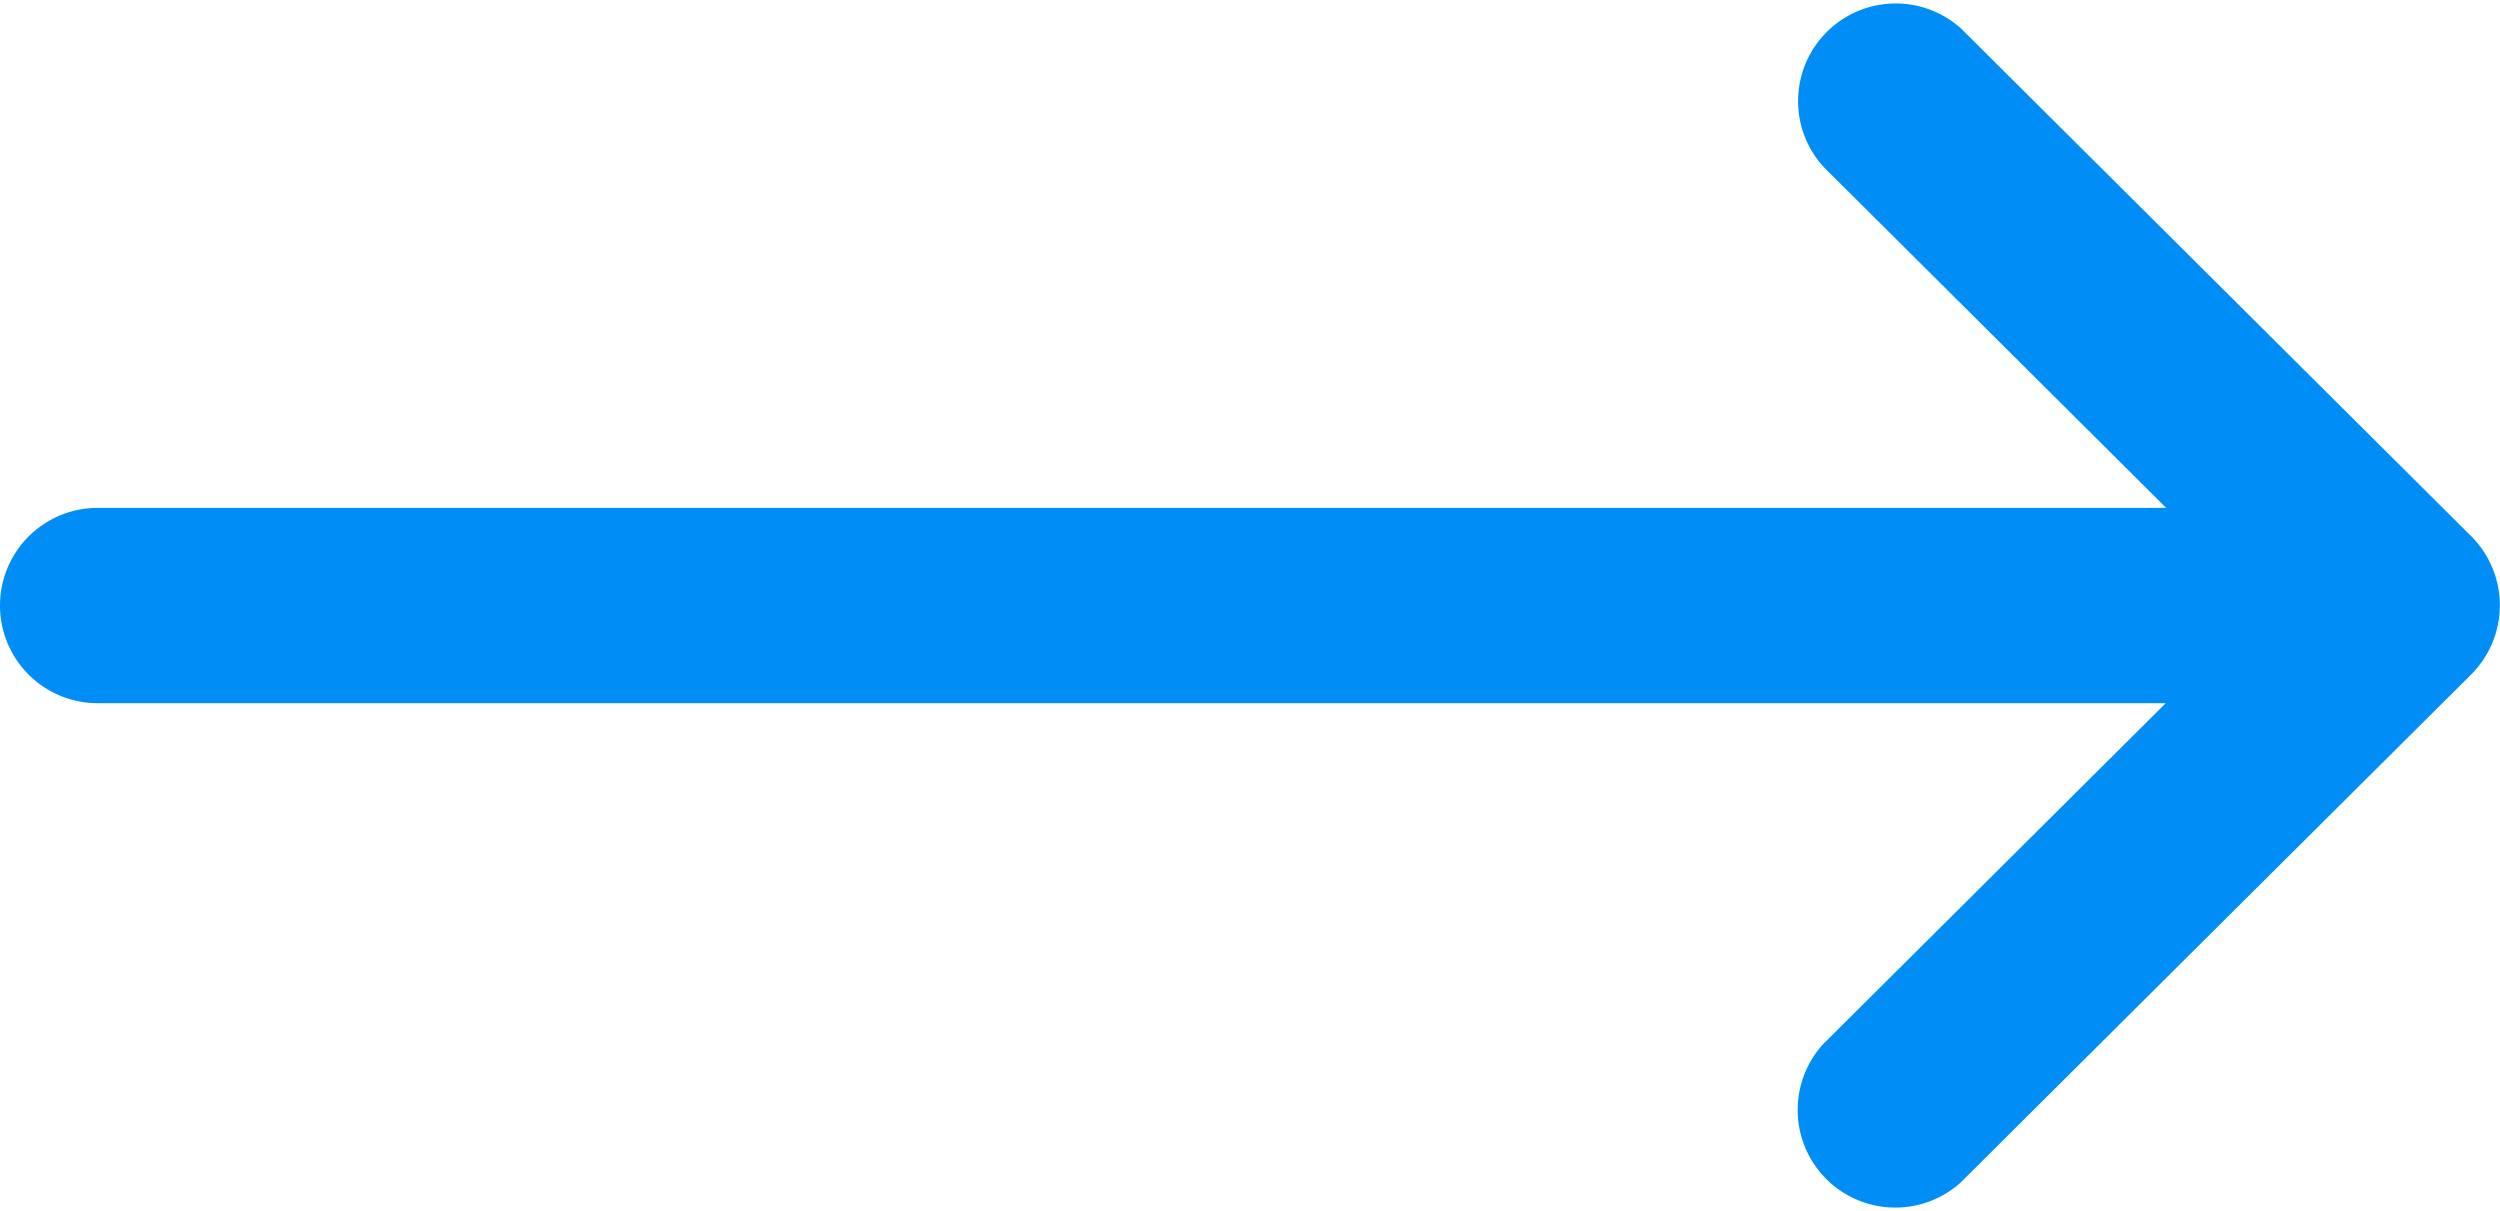 <svg xmlns="http://www.w3.org/2000/svg" width="29.111" height="14.101" viewBox="0 0 29.111 14.101">
  <g id="arrow" transform="translate(92)">
    <g id="Group_3" data-name="Group 3">
      <path id="Path_1" data-name="Path 1" d="M28.777,138.245h0l-5.942-5.913a1.137,1.137,0,0,0-1.6,1.612l3.989,3.97H1.137a1.137,1.137,0,0,0,0,2.274H25.219l-3.989,3.97a1.137,1.137,0,0,0,1.6,1.612l5.942-5.913h0A1.138,1.138,0,0,0,28.777,138.245Z" transform="translate(-92 -132)" fill="#008df5"/>
    </g>
  </g>
</svg>
